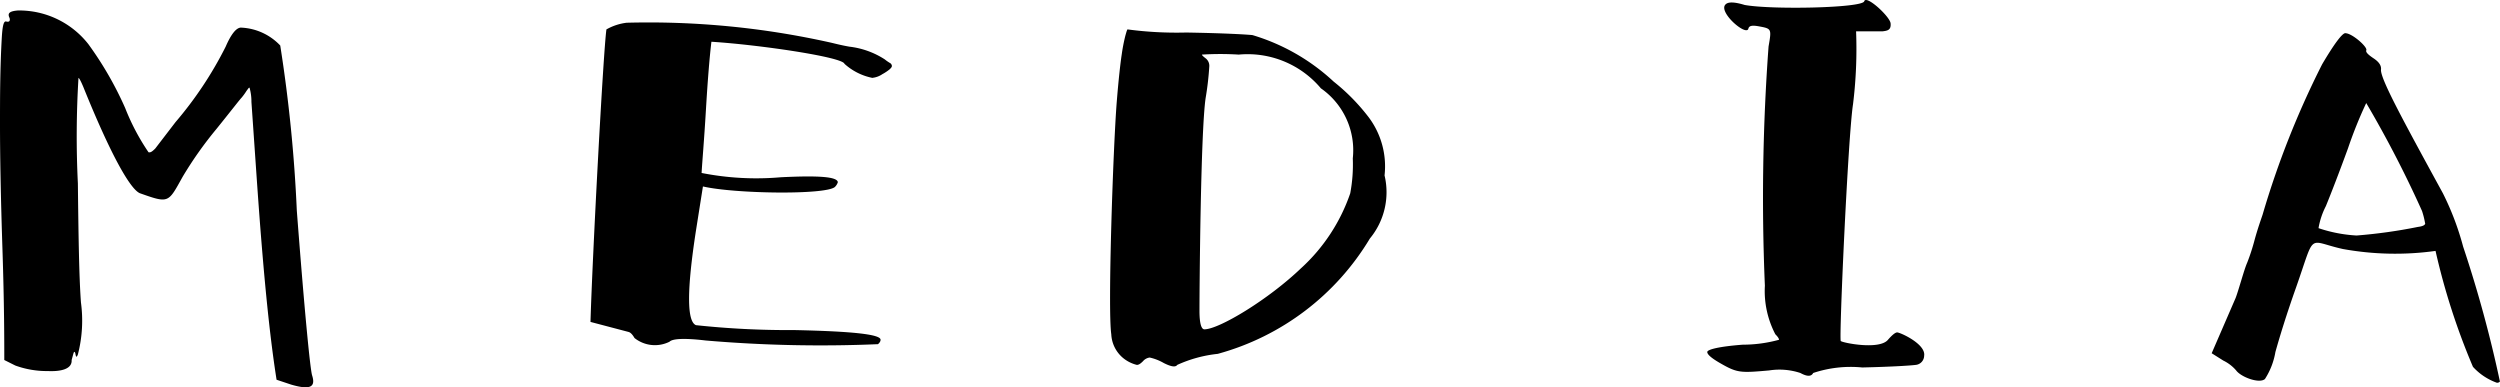 <svg xmlns="http://www.w3.org/2000/svg" width="97.851" height="15.155" viewBox="0 0 97.851 15.155">
  <g id="グループ_21" data-name="グループ 21" transform="translate(-259.736 -8152)">
    <path id="パス_87" data-name="パス 87" d="M0,4.9C0,3.842,0,2.69.072,1.441.1,1.009.144.817.24.841S.384.841.384.77A.186.186,0,0,0,.36.673C.288.5.408.434.7.41a3.441,3.441,0,0,1,2.76,1.32,13.53,13.53,0,0,1,1.44,2.5,8.717,8.717,0,0,0,.912,1.728c.072.024.144-.024.264-.144l.792-1.032A14.66,14.66,0,0,0,8.833,1.826c.216-.5.432-.768.624-.744a2.241,2.241,0,0,1,1.512.7,57.707,57.707,0,0,1,.648,6.456c.312,4.081.528,6.241.6,6.457.144.456-.072.576-.816.36l-.576-.192c-.288-1.824-.528-4.3-.768-7.753l-.216-3.12a2,2,0,0,0-.072-.552c-.024-.024-.048.024-.121.12a2.377,2.377,0,0,1-.191.264c-.072.072-.384.48-.984,1.224A14.809,14.809,0,0,0,7.152,6.914c-.576,1.032-.527,1.056-1.68.648C5.088,7.394,4.32,6.026,3.264,3.41c-.1-.24-.168-.36-.192-.36a37.721,37.721,0,0,0-.024,4.128c.024,2.112.048,3.673.12,4.657a5.3,5.3,0,0,1-.12,2.04c-.048.12-.072.12-.1-.048q-.036-.109-.072,0l-.072.264c.024.36-.432.456-.936.432A3.584,3.584,0,0,1,.6,14.307l-.432-.216c0-.72,0-2.16-.072-4.345S0,5.954,0,4.9" transform="translate(259.736 8152)"/>
    <path id="パス_88" data-name="パス 88" d="M34.153,3.05a2.3,2.3,0,0,1-1.1-.552c-.072-.264-3.312-.744-5.208-.864-.072.6-.145,1.488-.216,2.688s-.144,2.016-.168,2.448a11.053,11.053,0,0,0,3.1.168c1.464-.072,2.208-.024,2.232.192a.425.425,0,0,1-.12.192c-.384.312-3.912.264-5.16-.024L27.24,9.027c-.359,2.328-.359,3.552,0,3.7a33.951,33.951,0,0,0,3.841.192c2.28.048,3.408.168,3.384.384,0,.048-.024.1-.1.168a52.747,52.747,0,0,1-6.744-.144c-.841-.1-1.3-.072-1.416.048a1.28,1.28,0,0,1-1.369-.144c-.072-.12-.144-.216-.24-.24L23.112,12.6c.072-2.5.5-10.585.624-11.449A2.115,2.115,0,0,1,24.528.89a32.567,32.567,0,0,1,7.945.768c.12.024.384.1.768.168a3.235,3.235,0,0,1,1.392.5c.12.1.216.144.24.168.072.1.024.144-.048.216a1.765,1.765,0,0,1-.288.192.851.851,0,0,1-.384.144" transform="translate(259.736 8152)"/>
    <path id="パス_89" data-name="パス 89" d="M45,13.994a.415.415,0,0,0-.263.144c-.1.1-.168.144-.241.144a1.362,1.362,0,0,1-.5-.24,1.284,1.284,0,0,1-.5-.96c-.143-.96.072-7.321.216-9.12.072-.889.144-1.513.192-1.825a6.864,6.864,0,0,1,.144-.744c.048-.168.073-.264.1-.24a14.482,14.482,0,0,0,2.28.12c1.44.024,2.3.072,2.592.1A8.03,8.03,0,0,1,52.2,3.194a7.912,7.912,0,0,1,1.368,1.392,3.2,3.2,0,0,1,.624,2.28,2.844,2.844,0,0,1-.576,2.472,10.024,10.024,0,0,1-5.952,4.512,5.107,5.107,0,0,0-1.585.432c-.071.1-.239.072-.527-.072A1.944,1.944,0,0,0,45,13.994m5.929-3.5a7.059,7.059,0,0,0,1.92-2.928,6.1,6.1,0,0,0,.1-1.368A2.952,2.952,0,0,0,51.7,3.457a3.747,3.747,0,0,0-3.216-1.32,11.649,11.649,0,0,0-1.44,0c0,.024.048.072.144.145a.37.37,0,0,1,.143.335,11.657,11.657,0,0,1-.143,1.225c-.193,1.32-.24,7.368-.24,8.328,0,.48.071.72.192.72.576,0,2.52-1.176,3.792-2.4" transform="translate(259.736 8152)"/>
    <path id="パス_90" data-name="パス 90" d="M74.256,13.011c.12,0,1.128.456,1.056.912a.366.366,0,0,1-.336.36c-.192.024-.888.072-2.088.1a4.635,4.635,0,0,0-1.92.216q-.108.216-.5,0a2.608,2.608,0,0,0-1.224-.1c-1.129.1-1.249.1-1.921-.288q-.5-.288-.5-.432c0-.1.456-.216,1.392-.288a5.36,5.36,0,0,0,1.416-.192q0-.072-.144-.216a3.658,3.658,0,0,1-.409-1.9,80.918,80.918,0,0,1,.144-9.361c.121-.7.121-.7-.383-.792-.264-.048-.385-.024-.409.1-.095.288-1.2-.672-.888-.96.1-.1.337-.1.744.024,1.057.192,4.609.12,4.681-.144s1.008.6,1.032.864-.12.288-.312.312H72.648a17.7,17.7,0,0,1-.12,2.856c-.192,1.224-.552,9.145-.48,9.265.072.072,1.512.36,1.848-.048q.252-.288.36-.288" transform="translate(259.736 8152)"/>
    <path id="パス_91" data-name="パス 91" d="M91.8,1.3c.264,0,.888.552.816.672-.024.072.072.168.288.312s.312.289.288.457c0,.383.864,1.968,2.424,4.824a10.885,10.885,0,0,1,.792,2.088,48.691,48.691,0,0,1,1.44,5.28.141.141,0,0,1-.12.048,2.319,2.319,0,0,1-.936-.624,26.531,26.531,0,0,1-1.464-4.536A11.463,11.463,0,0,1,91.7,9.746c-1.416-.312-1.056-.7-1.825,1.488-.383,1.08-.647,1.944-.815,2.545a2.813,2.813,0,0,1-.409,1.055c-.215.193-.936-.072-1.128-.336a1.555,1.555,0,0,0-.5-.384l-.457-.288.936-2.16c.048-.12.121-.36.216-.672s.168-.552.241-.72a7.965,7.965,0,0,0,.288-.888c.119-.432.239-.768.312-.984a34.484,34.484,0,0,1,2.328-5.881c.48-.816.792-1.224.912-1.224m3.12,7.441a3.176,3.176,0,0,0-.12-.48,43.488,43.488,0,0,0-2.184-4.225A16.763,16.763,0,0,0,91.9,5.81c-.36.984-.648,1.728-.864,2.256a2.967,2.967,0,0,0-.288.864,5.607,5.607,0,0,0,1.488.288,19.873,19.873,0,0,0,2.4-.336q.288-.036.288-.144" transform="translate(259.736 8152)"/>
  </g>
</svg>
